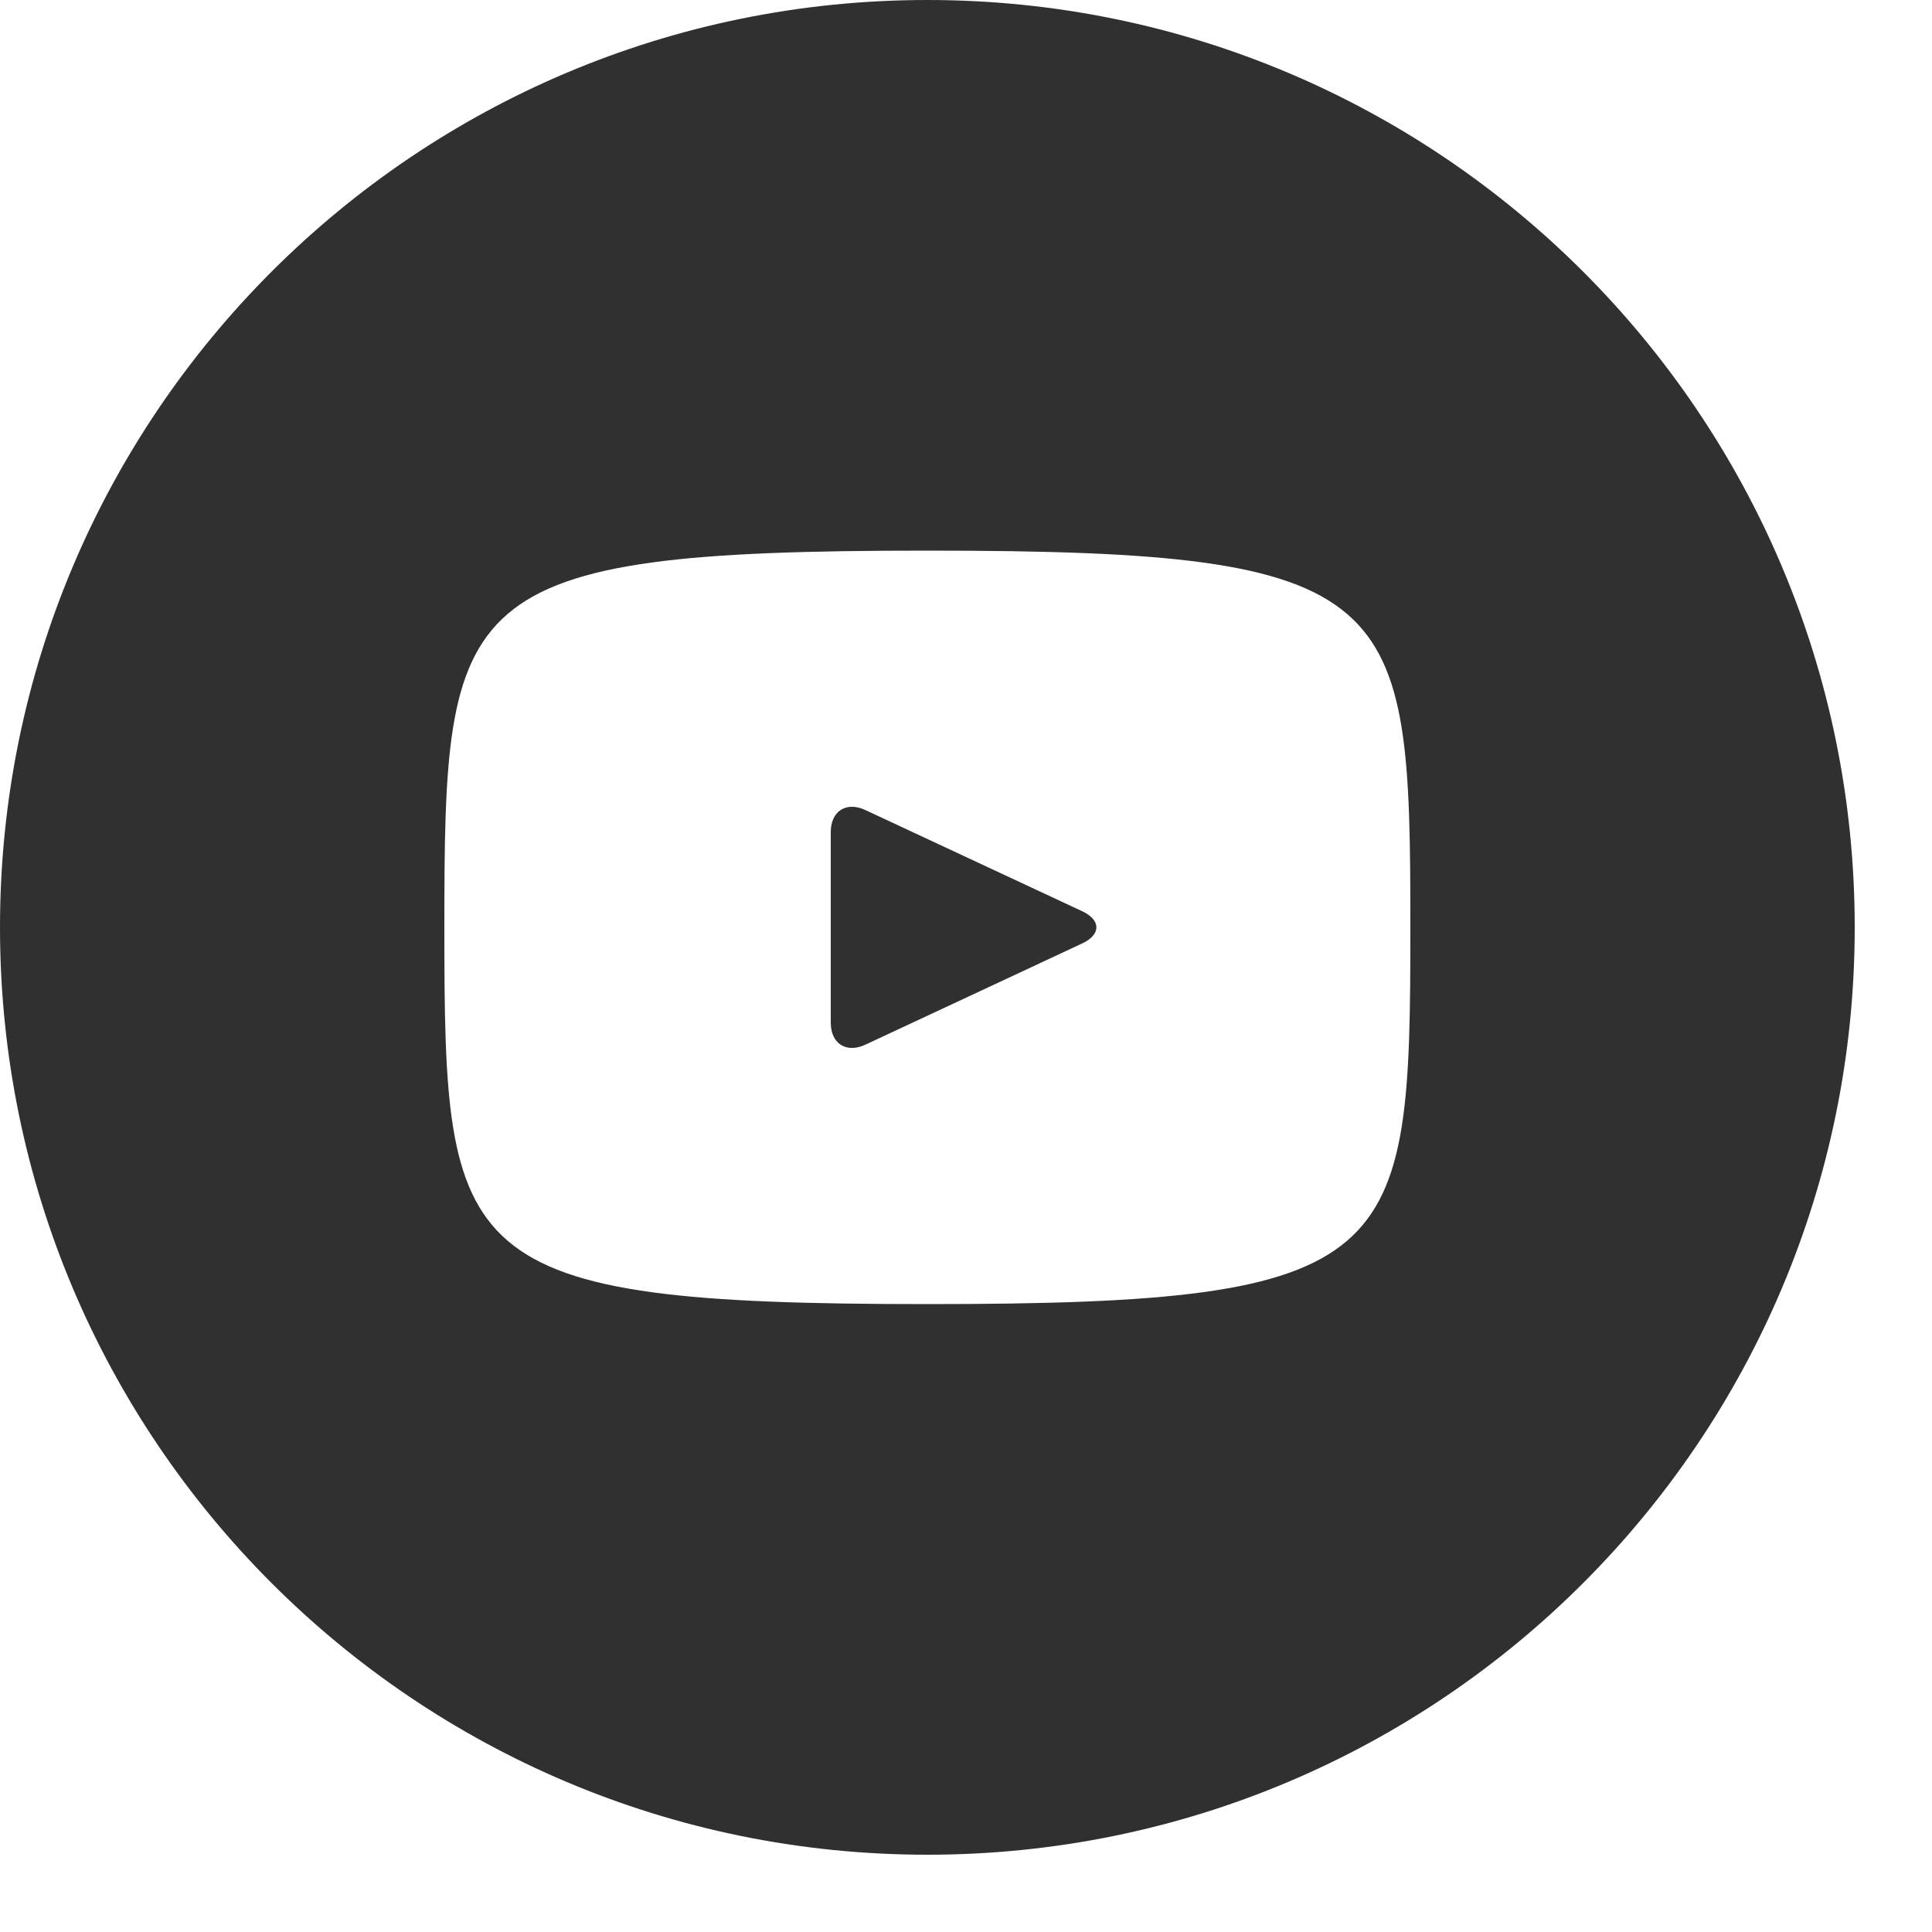 <?xml version="1.0" encoding="UTF-8"?> <svg xmlns="http://www.w3.org/2000/svg" width="20" height="20" viewBox="0 0 20 20" fill="none"> <path d="M11.203 9.433L8.957 8.385C8.761 8.294 8.6 8.396 8.6 8.613V10.587C8.6 10.804 8.761 10.906 8.957 10.815L11.202 9.767C11.399 9.675 11.399 9.525 11.203 9.433ZM9.6 0C4.298 0 0 4.298 0 9.6C0 14.902 4.298 19.2 9.6 19.2C14.902 19.2 19.2 14.902 19.2 9.6C19.2 4.298 14.902 0 9.6 0ZM9.6 13.5C4.686 13.5 4.6 13.057 4.6 9.6C4.6 6.143 4.686 5.7 9.6 5.7C14.514 5.7 14.6 6.143 14.6 9.6C14.6 13.057 14.514 13.5 9.6 13.5Z" fill="#303030"></path> </svg> 